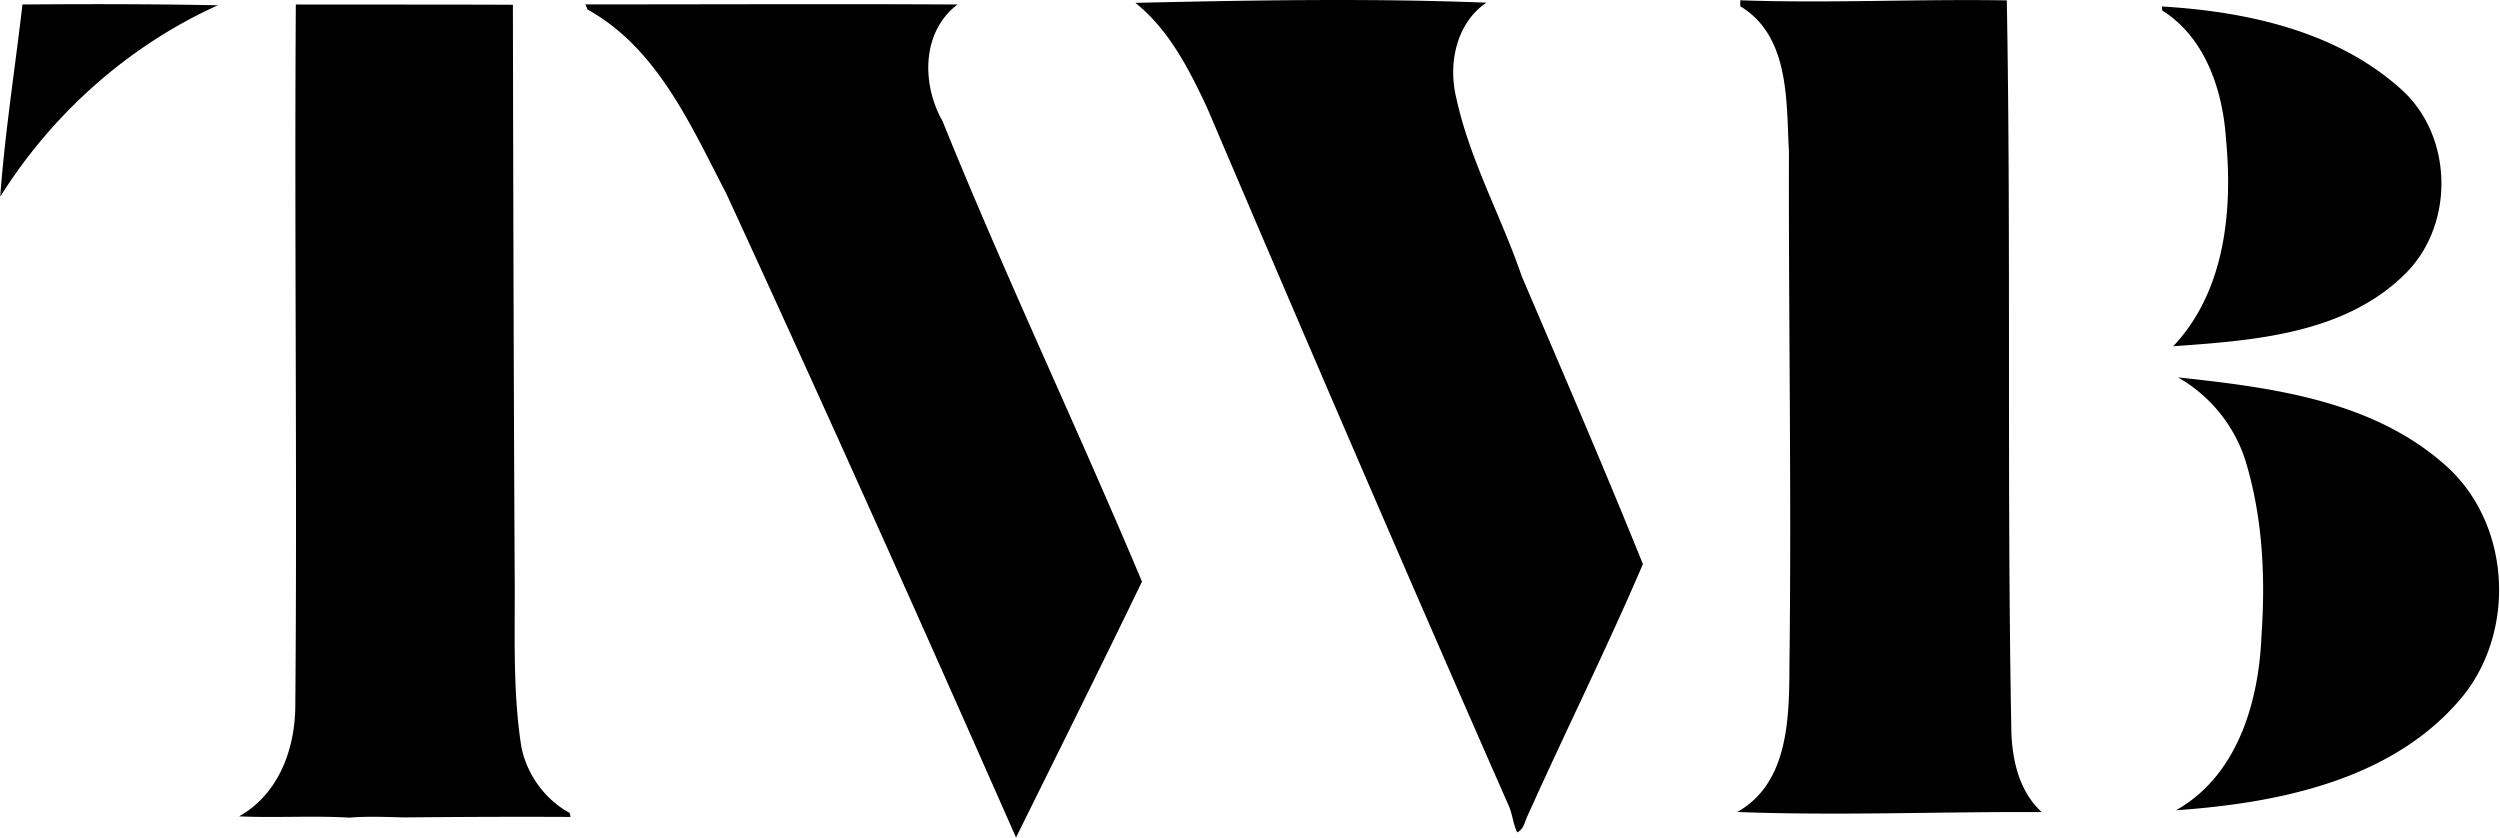 <svg xmlns="http://www.w3.org/2000/svg" width="597" height="200" fill="none" viewBox="0 0 597 200">
  <path fill="#000" d="M139.791 1.052c29.625.007 59.25-.144 88.867.023-8.637 6.55-8.569 19.081-3.577 27.855 14.967 37.014 32.173 73.181 47.625 109.953-9.847 20.398-20.027 40.773-30.079 61.118-22.644-51.332-45.636-102.67-69.157-153.706-8.41-16.17-16.48-34.799-33.157-44.01a67.62 67.62 0 0 1-.522-1.233ZM271.133.681c27.908-.628 55.975-1.127 83.822-.045-7.298 4.961-9.197 14.748-7.162 22.886 3.237 14.816 10.717 28.165 15.588 42.414 9.748 22.856 19.671 45.765 28.944 68.772-8.63 20.156-18.439 39.827-27.424 59.847-.757 1.407-.968 3.524-2.594 4.205-.923-1.891-1.105-4.023-1.861-5.975-24.429-55.543-48.412-111.276-72.205-167.092-4.319-9.182-9.023-18.507-17.108-25.012Zm144.433.809c.015-.476.015-.952.008-1.421 21.169.749 42.429-.333 63.651.023 1.036 58.289-.015 116.707 1.097 175.011.295 6.898 1.981 13.984 7.245 18.825-24.24-.129-48.54.892-72.719-.023 12.418-6.943 12.411-22.856 12.471-35.305.515-40.758-.219-81.56-.121-122.349-.65-12.04.242-27.62-11.632-34.76ZM5.364 1.075c15.542-.129 31.115-.121 46.65.189-21.382 9.673-39.495 25.85-51.96 45.704 1.128-15.369 3.54-30.593 5.31-45.893Zm65.277-.001c17.274.038 34.556-.015 51.838.068.083 46.256.197 92.46.439 138.693.038 12.903-.424 25.904 1.611 38.686 1.376 6.534 5.649 12.441 11.541 15.625.038.235.114.704.159.938-13.236-.068-26.479-.007-39.699.114-4.356-.099-8.743-.303-13.092.053-8.766-.507-17.569.09-26.342-.303 9.461-5.34 13.364-16.034 13.424-26.41.47-55.817-.234-111.648.121-167.464Zm445.621.476c20.125 1.188 41.59 5.832 57.026 19.672 12.509 11.065 12.978 32.22 1.233 44.01-14.484 14.53-36.266 16.087-55.552 17.449 12.427-13.168 14.249-32.5 12.578-49.728-.794-11.496-4.969-24.02-15.202-30.442-.03-.242-.068-.718-.083-.96Zm3.85 88.573c21.933 2.367 45.772 5.347 63.145 20.368 16.011 13.439 17.879 39.071 5.219 55.324-16.397 20.383-44.154 25.949-68.871 27.681 14.65-8.198 19.793-25.82 20.429-41.552.983-13.976.325-28.301-3.774-41.794-2.617-8.425-8.471-15.67-16.148-20.027Z"/>
</svg>
